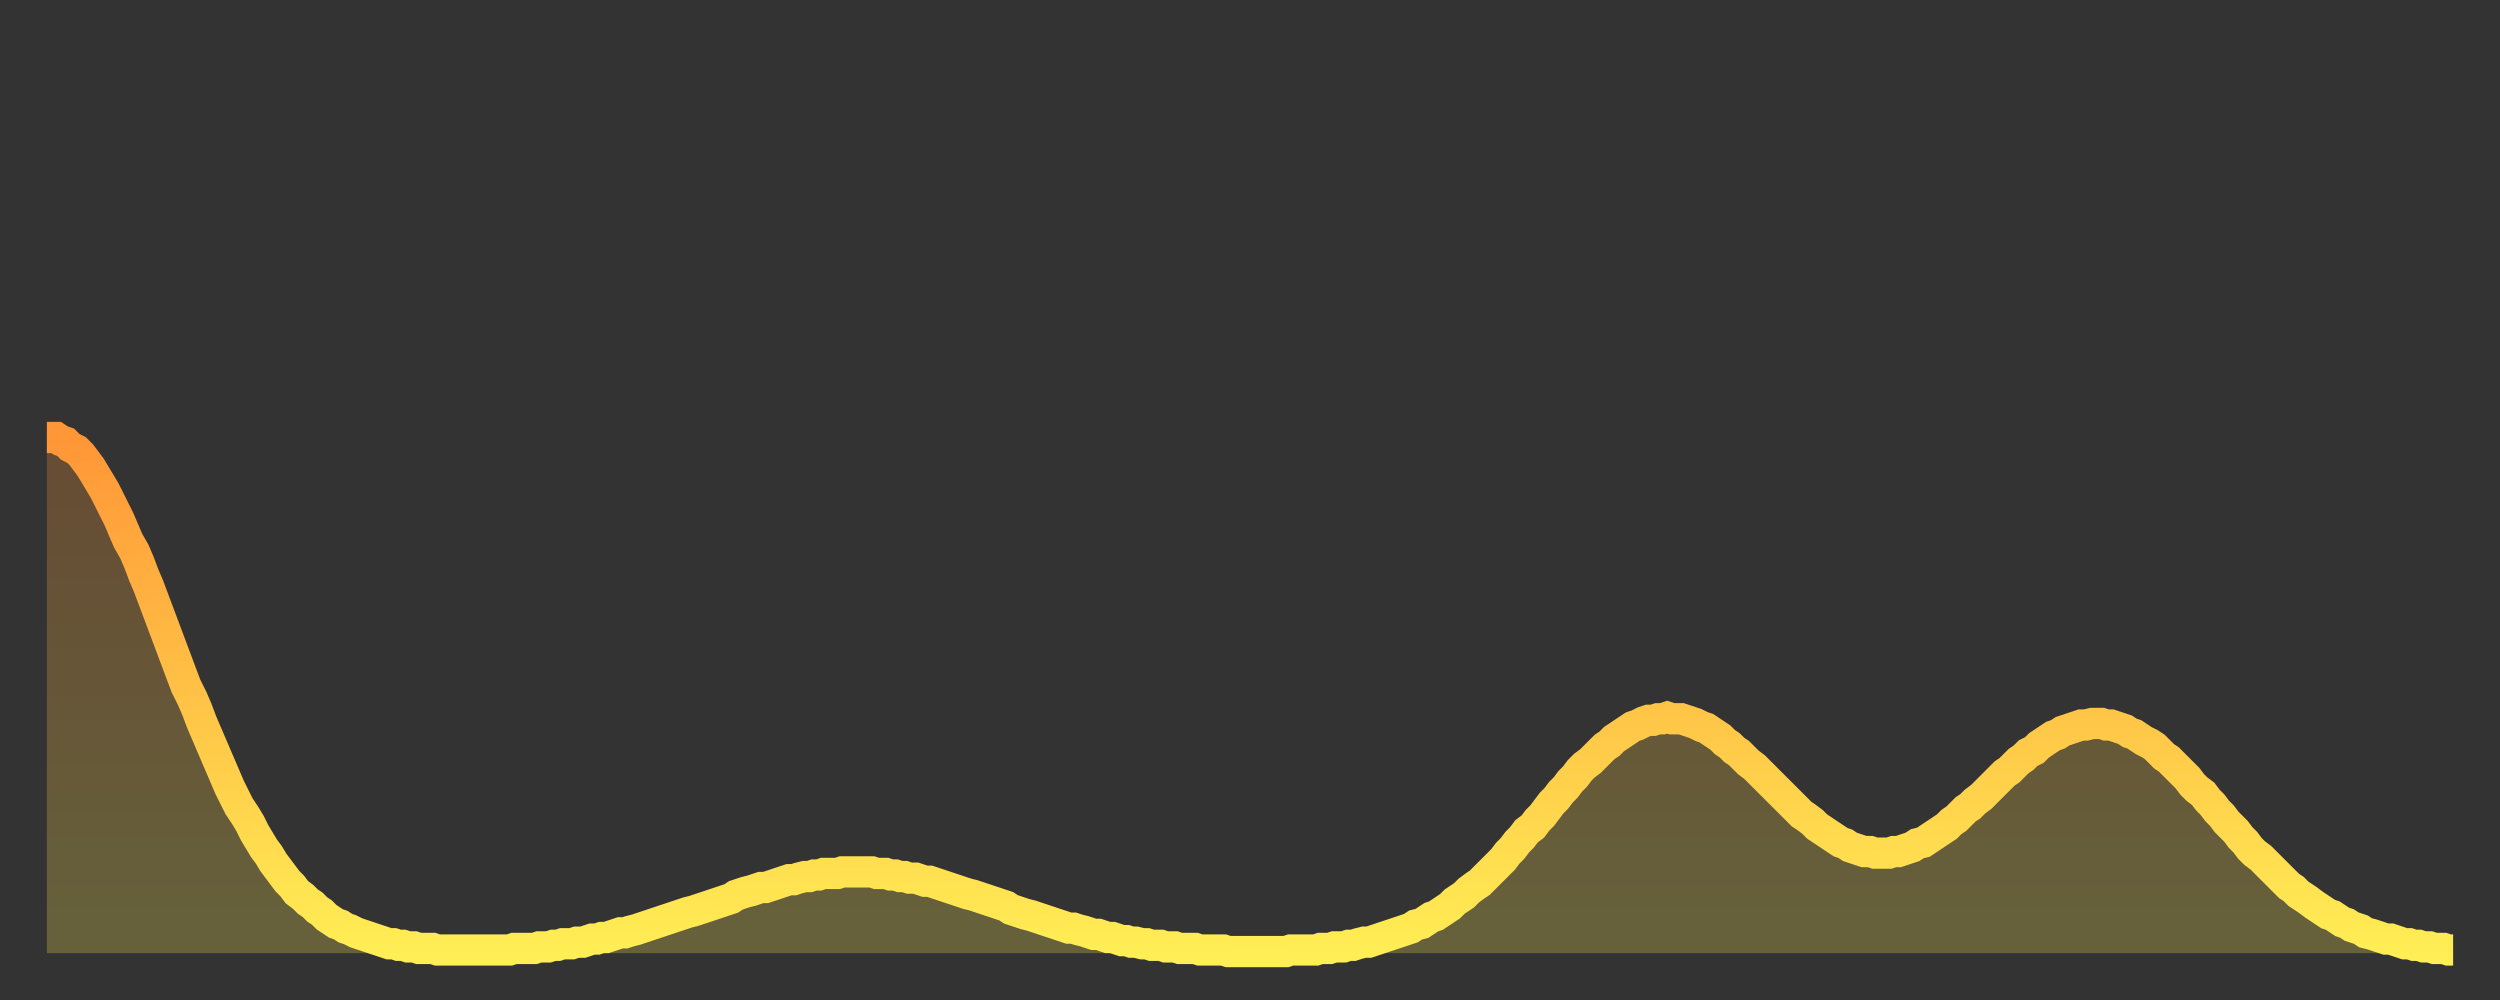 <?xml version="1.0" encoding="utf-8" ?>
<svg baseProfile="full" height="64" version="1.1" width="160" xmlns="http://www.w3.org/2000/svg" xmlns:ev="http://www.w3.org/2001/xml-events" xmlns:xlink="http://www.w3.org/1999/xlink"><rect width="100%" height="100%" fill="#333333" stroke="none"/><defs><linearGradient id="id21364" x1="0" x2="0" y1="0" y2="1"><stop offset="0%" stop-color="#ff9637" /><stop offset="50%" stop-color="#ffc246" /><stop offset="100%" stop-color="#ffee55" /></linearGradient></defs><g transform="translate(3,3)"><g><path d="M 0.0 25.0 0.3 25.0 0.6 25.0 0.9 25.2 1.2 25.3 1.5 25.6 1.9 25.8 2.2 26.1 2.5 26.5 2.8 26.9 3.1 27.4 3.4 27.9 3.7 28.4 4.0 29.0 4.3 29.6 4.6 30.2 4.9 30.9 5.2 31.6 5.6 32.3 5.9 33.0 6.2 33.8 6.5 34.5 6.8 35.3 7.1 36.1 7.4 36.9 7.7 37.7 8.0 38.5 8.3 39.3 8.6 40.1 8.9 40.9 9.3 41.7 9.6 42.4 9.9 43.2 10.2 43.9 10.5 44.6 10.8 45.3 11.1 46.0 11.4 46.7 11.7 47.4 12.0 48.0 12.3 48.6 12.7 49.2 13.0 49.7 13.3 50.3 13.6 50.8 13.9 51.3 14.2 51.7 14.5 52.2 14.8 52.6 15.1 53.0 15.4 53.4 15.7 53.7 16.0 54.1 16.4 54.4 16.7 54.7 17.0 54.9 17.3 55.2 17.6 55.4 17.9 55.7 18.2 55.9 18.5 56.1 18.8 56.2 19.1 56.4 19.4 56.5 19.8 56.7 20.1 56.8 20.4 56.9 20.7 57.0 21.0 57.1 21.3 57.2 21.6 57.3 21.9 57.4 22.2 57.4 22.5 57.5 22.8 57.5 23.1 57.6 23.5 57.6 23.8 57.7 24.1 57.7 24.4 57.7 24.7 57.7 25.0 57.8 25.3 57.8 25.6 57.8 25.9 57.8 26.2 57.8 26.5 57.8 26.8 57.8 27.2 57.8 27.5 57.8 27.8 57.8 28.1 57.8 28.4 57.8 28.7 57.8 29.0 57.8 29.3 57.8 29.6 57.8 29.9 57.7 30.2 57.7 30.6 57.7 30.9 57.7 31.2 57.7 31.5 57.6 31.8 57.6 32.1 57.6 32.4 57.5 32.7 57.5 33.0 57.4 33.3 57.4 33.6 57.4 33.9 57.3 34.3 57.3 34.6 57.2 34.9 57.1 35.2 57.1 35.5 57.0 35.8 57.0 36.1 56.9 36.4 56.8 36.7 56.7 37.0 56.7 37.3 56.6 37.7 56.5 38.0 56.4 38.3 56.3 38.6 56.2 38.9 56.1 39.2 56.0 39.5 55.9 39.8 55.8 40.1 55.7 40.4 55.6 40.7 55.5 41.0 55.4 41.4 55.3 41.7 55.2 42.0 55.1 42.3 55.0 42.6 54.9 42.9 54.8 43.2 54.7 43.5 54.6 43.8 54.5 44.1 54.3 44.4 54.2 44.7 54.1 45.1 54.0 45.4 53.9 45.7 53.8 46.0 53.8 46.3 53.7 46.6 53.6 46.9 53.5 47.2 53.4 47.5 53.3 47.8 53.3 48.1 53.2 48.5 53.1 48.8 53.1 49.1 53.0 49.4 53.0 49.7 52.9 50.0 52.9 50.3 52.9 50.6 52.9 50.9 52.8 51.2 52.8 51.5 52.8 51.8 52.8 52.2 52.8 52.5 52.8 52.8 52.8 53.1 52.9 53.4 52.9 53.7 52.9 54.0 53.0 54.3 53.0 54.6 53.1 54.9 53.1 55.2 53.2 55.6 53.2 55.9 53.3 56.2 53.4 56.5 53.4 56.8 53.5 57.1 53.6 57.4 53.7 57.7 53.8 58.0 53.9 58.3 54.0 58.6 54.1 58.9 54.2 59.3 54.3 59.6 54.4 59.9 54.5 60.2 54.6 60.5 54.7 60.8 54.8 61.1 54.9 61.4 55.0 61.7 55.2 62.0 55.3 62.3 55.4 62.6 55.5 63.0 55.6 63.3 55.7 63.6 55.8 63.9 55.9 64.2 56.0 64.5 56.1 64.8 56.2 65.1 56.3 65.4 56.4 65.7 56.4 66.0 56.5 66.4 56.6 66.7 56.7 67.0 56.8 67.3 56.8 67.6 56.9 67.9 57.0 68.2 57.0 68.5 57.1 68.8 57.2 69.1 57.2 69.4 57.3 69.7 57.3 70.1 57.4 70.4 57.4 70.7 57.5 71.0 57.5 71.3 57.5 71.6 57.6 71.9 57.6 72.2 57.6 72.5 57.7 72.8 57.7 73.1 57.7 73.5 57.7 73.8 57.8 74.1 57.8 74.4 57.8 74.7 57.8 75.0 57.8 75.3 57.8 75.6 57.9 75.9 57.9 76.2 57.9 76.5 57.9 76.8 57.9 77.2 57.9 77.5 57.9 77.8 57.9 78.1 57.9 78.4 57.9 78.7 57.9 79.0 57.9 79.3 57.9 79.6 57.8 79.9 57.8 80.2 57.8 80.5 57.8 80.9 57.8 81.2 57.8 81.5 57.7 81.8 57.7 82.1 57.7 82.4 57.6 82.7 57.6 83.0 57.6 83.3 57.5 83.6 57.5 83.9 57.4 84.3 57.3 84.6 57.3 84.9 57.2 85.2 57.1 85.5 57.0 85.8 56.9 86.1 56.8 86.4 56.7 86.7 56.6 87.0 56.5 87.3 56.4 87.6 56.2 88.0 56.1 88.3 55.9 88.6 55.7 88.9 55.6 89.2 55.4 89.5 55.2 89.8 55.0 90.1 54.7 90.4 54.5 90.7 54.3 91.0 54.0 91.4 53.7 91.7 53.5 92.0 53.2 92.3 52.9 92.6 52.6 92.9 52.3 93.2 52.0 93.5 51.6 93.8 51.3 94.1 50.9 94.4 50.6 94.7 50.2 95.1 49.9 95.4 49.5 95.7 49.2 96.0 48.8 96.3 48.4 96.6 48.1 96.9 47.7 97.2 47.4 97.5 47.0 97.8 46.7 98.1 46.3 98.4 46.0 98.8 45.7 99.1 45.4 99.4 45.1 99.7 44.8 100.0 44.6 100.3 44.3 100.6 44.1 100.9 43.9 101.2 43.7 101.5 43.5 101.8 43.4 102.2 43.2 102.5 43.1 102.8 43.1 103.1 43.0 103.4 43.0 103.7 42.9 104.0 43.0 104.3 43.0 104.6 43.0 104.9 43.1 105.2 43.2 105.5 43.3 105.9 43.5 106.2 43.6 106.5 43.8 106.8 44.0 107.1 44.2 107.4 44.5 107.7 44.7 108.0 45.0 108.3 45.2 108.6 45.5 108.9 45.8 109.3 46.1 109.6 46.4 109.9 46.7 110.2 47.0 110.5 47.3 110.8 47.6 111.1 47.9 111.4 48.2 111.7 48.5 112.0 48.8 112.3 49.1 112.6 49.3 113.0 49.6 113.3 49.9 113.6 50.1 113.9 50.3 114.2 50.5 114.5 50.7 114.8 50.9 115.1 51.0 115.4 51.2 115.7 51.3 116.0 51.4 116.3 51.5 116.7 51.5 117.0 51.6 117.3 51.6 117.6 51.6 117.9 51.6 118.2 51.5 118.5 51.5 118.8 51.4 119.1 51.3 119.4 51.2 119.7 51.0 120.1 50.9 120.4 50.7 120.7 50.5 121.0 50.3 121.3 50.1 121.6 49.9 121.9 49.6 122.2 49.4 122.5 49.1 122.8 48.8 123.1 48.6 123.4 48.3 123.8 48.0 124.1 47.7 124.4 47.4 124.7 47.1 125.0 46.8 125.3 46.5 125.6 46.3 125.9 46.0 126.2 45.7 126.5 45.5 126.8 45.2 127.2 45.0 127.5 44.7 127.8 44.5 128.1 44.3 128.4 44.1 128.7 44.0 129.0 43.8 129.3 43.7 129.6 43.6 129.9 43.5 130.2 43.4 130.5 43.4 130.9 43.3 131.2 43.3 131.5 43.3 131.8 43.4 132.1 43.4 132.4 43.5 132.7 43.6 133.0 43.7 133.3 43.9 133.6 44.0 133.9 44.2 134.2 44.4 134.6 44.6 134.9 44.8 135.2 45.1 135.5 45.4 135.8 45.6 136.1 45.9 136.4 46.2 136.7 46.5 137.0 46.8 137.3 47.2 137.6 47.5 138.0 47.8 138.3 48.2 138.6 48.5 138.9 48.9 139.2 49.2 139.5 49.6 139.8 49.9 140.1 50.2 140.4 50.6 140.7 50.9 141.0 51.3 141.3 51.6 141.7 51.9 142.0 52.2 142.3 52.5 142.6 52.8 142.9 53.1 143.2 53.4 143.5 53.7 143.8 53.9 144.1 54.2 144.4 54.4 144.7 54.6 145.1 54.9 145.4 55.1 145.7 55.3 146.0 55.5 146.3 55.6 146.6 55.8 146.9 56.0 147.2 56.1 147.5 56.3 147.8 56.4 148.1 56.5 148.4 56.7 148.8 56.8 149.1 56.9 149.4 57.0 149.7 57.1 150.0 57.1 150.3 57.2 150.6 57.3 150.9 57.4 151.2 57.4 151.5 57.5 151.8 57.5 152.1 57.6 152.5 57.6 152.8 57.7 153.1 57.7 153.4 57.7 153.7 57.8 154.0 57.8" fill="none" id="graph-curve" opacity="1" stroke="url(#id21364)" stroke-width="2" /><path d="M 0 58 L 0.0 25.0 0.3 25.0 0.6 25.0 0.9 25.2 1.2 25.3 1.5 25.6 1.9 25.8 2.2 26.1 2.5 26.5 2.8 26.9 3.1 27.4 3.4 27.9 3.7 28.4 4.0 29.0 4.3 29.6 4.6 30.2 4.9 30.9 5.2 31.6 5.6 32.3 5.9 33.0 6.2 33.8 6.5 34.5 6.8 35.3 7.1 36.1 7.4 36.9 7.7 37.7 8.0 38.5 8.3 39.3 8.6 40.1 8.9 40.9 9.3 41.7 9.6 42.4 9.9 43.2 10.2 43.9 10.5 44.6 10.8 45.3 11.1 46.0 11.4 46.7 11.7 47.4 12.0 48.0 12.3 48.6 12.7 49.2 13.0 49.7 13.3 50.3 13.6 50.8 13.9 51.3 14.2 51.7 14.5 52.2 14.8 52.6 15.1 53.0 15.4 53.4 15.7 53.7 16.0 54.1 16.4 54.4 16.7 54.7 17.0 54.9 17.3 55.2 17.6 55.4 17.9 55.7 18.2 55.9 18.5 56.1 18.8 56.2 19.1 56.4 19.4 56.5 19.8 56.7 20.1 56.8 20.4 56.9 20.7 57.0 21.0 57.1 21.3 57.2 21.6 57.3 21.9 57.4 22.2 57.4 22.5 57.5 22.8 57.5 23.1 57.6 23.5 57.6 23.8 57.7 24.1 57.7 24.4 57.7 24.7 57.7 25.0 57.8 25.3 57.8 25.6 57.8 25.9 57.8 26.2 57.8 26.5 57.8 26.8 57.8 27.2 57.8 27.5 57.8 27.8 57.8 28.1 57.8 28.4 57.8 28.7 57.8 29.0 57.8 29.3 57.8 29.6 57.8 29.9 57.7 30.2 57.7 30.6 57.7 30.9 57.7 31.2 57.7 31.5 57.6 31.8 57.6 32.1 57.6 32.4 57.5 32.7 57.5 33.0 57.4 33.3 57.4 33.6 57.4 33.9 57.3 34.3 57.3 34.6 57.2 34.9 57.1 35.2 57.1 35.5 57.0 35.8 57.0 36.1 56.9 36.4 56.8 36.7 56.7 37.0 56.7 37.3 56.6 37.7 56.5 38.0 56.4 38.3 56.3 38.6 56.2 38.9 56.1 39.2 56.0 39.5 55.9 39.8 55.8 40.1 55.7 40.4 55.6 40.7 55.5 41.0 55.4 41.4 55.3 41.7 55.2 42.0 55.1 42.3 55.0 42.6 54.9 42.9 54.8 43.2 54.7 43.5 54.6 43.8 54.5 44.1 54.3 44.4 54.2 44.7 54.1 45.1 54.0 45.4 53.9 45.7 53.8 46.0 53.8 46.3 53.7 46.6 53.6 46.9 53.5 47.2 53.4 47.5 53.3 47.8 53.3 48.1 53.2 48.5 53.1 48.8 53.1 49.1 53.0 49.4 53.0 49.7 52.9 50.0 52.9 50.3 52.9 50.6 52.9 50.9 52.8 51.2 52.8 51.5 52.8 51.8 52.8 52.2 52.8 52.5 52.8 52.8 52.8 53.1 52.9 53.4 52.9 53.7 52.9 54.0 53.0 54.3 53.0 54.6 53.1 54.9 53.1 55.2 53.2 55.6 53.2 55.9 53.3 56.2 53.4 56.5 53.4 56.8 53.5 57.1 53.6 57.4 53.7 57.7 53.8 58.0 53.9 58.3 54.0 58.6 54.1 58.9 54.2 59.3 54.3 59.6 54.4 59.9 54.5 60.2 54.6 60.5 54.7 60.8 54.8 61.1 54.9 61.4 55.0 61.7 55.2 62.0 55.3 62.3 55.4 62.6 55.5 63.0 55.6 63.3 55.7 63.6 55.8 63.9 55.9 64.2 56.0 64.5 56.1 64.8 56.2 65.1 56.3 65.4 56.4 65.7 56.4 66.0 56.5 66.4 56.6 66.7 56.7 67.0 56.8 67.3 56.8 67.6 56.9 67.9 57.0 68.2 57.0 68.5 57.1 68.8 57.2 69.1 57.2 69.4 57.3 69.7 57.3 70.1 57.4 70.4 57.4 70.7 57.5 71.0 57.5 71.3 57.5 71.6 57.6 71.9 57.6 72.2 57.6 72.5 57.7 72.8 57.7 73.1 57.7 73.5 57.7 73.8 57.8 74.1 57.8 74.4 57.8 74.7 57.8 75.0 57.8 75.3 57.8 75.6 57.9 75.9 57.9 76.2 57.9 76.5 57.9 76.8 57.9 77.2 57.9 77.5 57.9 77.8 57.9 78.1 57.9 78.4 57.9 78.7 57.9 79.0 57.9 79.3 57.9 79.6 57.8 79.9 57.8 80.2 57.8 80.5 57.8 80.9 57.8 81.2 57.8 81.5 57.7 81.8 57.7 82.1 57.7 82.4 57.6 82.7 57.6 83.0 57.6 83.3 57.5 83.6 57.5 83.9 57.4 84.3 57.3 84.6 57.3 84.9 57.2 85.2 57.1 85.5 57.0 85.8 56.9 86.1 56.8 86.4 56.7 86.7 56.6 87.0 56.5 87.3 56.4 87.6 56.2 88.0 56.1 88.3 55.9 88.6 55.7 88.9 55.6 89.2 55.4 89.5 55.2 89.8 55.0 90.1 54.7 90.4 54.5 90.7 54.3 91.0 54.0 91.4 53.7 91.7 53.5 92.0 53.2 92.3 52.9 92.6 52.6 92.9 52.3 93.2 52.0 93.5 51.6 93.8 51.3 94.1 50.9 94.4 50.6 94.7 50.2 95.1 49.9 95.4 49.5 95.7 49.2 96.0 48.8 96.3 48.4 96.6 48.1 96.9 47.7 97.2 47.4 97.5 47.0 97.8 46.7 98.1 46.3 98.4 46.0 98.8 45.7 99.1 45.4 99.4 45.1 99.7 44.8 100.0 44.6 100.3 44.3 100.6 44.1 100.9 43.9 101.2 43.7 101.5 43.5 101.8 43.4 102.2 43.2 102.5 43.1 102.8 43.1 103.1 43.0 103.4 43.0 103.7 42.9 104.0 43.0 104.3 43.0 104.6 43.0 104.9 43.1 105.2 43.2 105.5 43.3 105.9 43.5 106.2 43.6 106.5 43.8 106.8 44.0 107.1 44.2 107.4 44.5 107.7 44.7 108.0 45.0 108.3 45.2 108.6 45.5 108.9 45.8 109.3 46.1 109.6 46.4 109.9 46.7 110.2 47.0 110.5 47.3 110.8 47.6 111.1 47.9 111.4 48.2 111.7 48.5 112.0 48.8 112.3 49.1 112.6 49.3 113.0 49.6 113.3 49.9 113.6 50.1 113.9 50.3 114.2 50.5 114.5 50.7 114.8 50.9 115.1 51.0 115.4 51.2 115.7 51.3 116.0 51.4 116.3 51.5 116.7 51.5 117.0 51.6 117.3 51.6 117.6 51.6 117.9 51.6 118.2 51.5 118.5 51.5 118.8 51.4 119.1 51.3 119.4 51.2 119.7 51.0 120.1 50.9 120.4 50.7 120.7 50.5 121.0 50.3 121.3 50.1 121.6 49.9 121.9 49.6 122.2 49.4 122.5 49.1 122.8 48.8 123.1 48.6 123.4 48.3 123.8 48.0 124.1 47.7 124.4 47.4 124.7 47.1 125.0 46.8 125.3 46.5 125.6 46.3 125.9 46.0 126.2 45.7 126.5 45.5 126.8 45.2 127.2 45.0 127.5 44.7 127.8 44.5 128.1 44.3 128.4 44.1 128.7 44.0 129.0 43.8 129.3 43.7 129.6 43.6 129.9 43.5 130.2 43.4 130.5 43.4 130.9 43.3 131.2 43.3 131.5 43.3 131.8 43.4 132.1 43.4 132.4 43.5 132.7 43.6 133.0 43.7 133.3 43.9 133.6 44.0 133.9 44.2 134.2 44.4 134.6 44.6 134.9 44.8 135.2 45.1 135.5 45.4 135.8 45.6 136.1 45.9 136.4 46.2 136.7 46.5 137.0 46.8 137.3 47.2 137.6 47.5 138.0 47.8 138.3 48.2 138.6 48.5 138.9 48.9 139.2 49.2 139.5 49.6 139.8 49.9 140.1 50.2 140.4 50.6 140.7 50.9 141.0 51.3 141.3 51.6 141.7 51.9 142.0 52.2 142.3 52.5 142.6 52.8 142.9 53.1 143.2 53.4 143.5 53.7 143.8 53.9 144.1 54.2 144.4 54.4 144.7 54.6 145.1 54.9 145.4 55.1 145.7 55.3 146.0 55.5 146.3 55.6 146.6 55.8 146.9 56.0 147.2 56.1 147.5 56.3 147.8 56.4 148.1 56.5 148.4 56.7 148.8 56.8 149.1 56.9 149.4 57.0 149.7 57.1 150.0 57.1 150.3 57.2 150.6 57.3 150.9 57.4 151.2 57.4 151.5 57.5 151.8 57.5 152.1 57.6 152.5 57.6 152.8 57.7 153.1 57.7 153.4 57.7 153.7 57.8 154.0 57.8 154 58" fill="url(#id21364)" fill-opacity=".25" id="graph-shadow" /></g></g></svg>